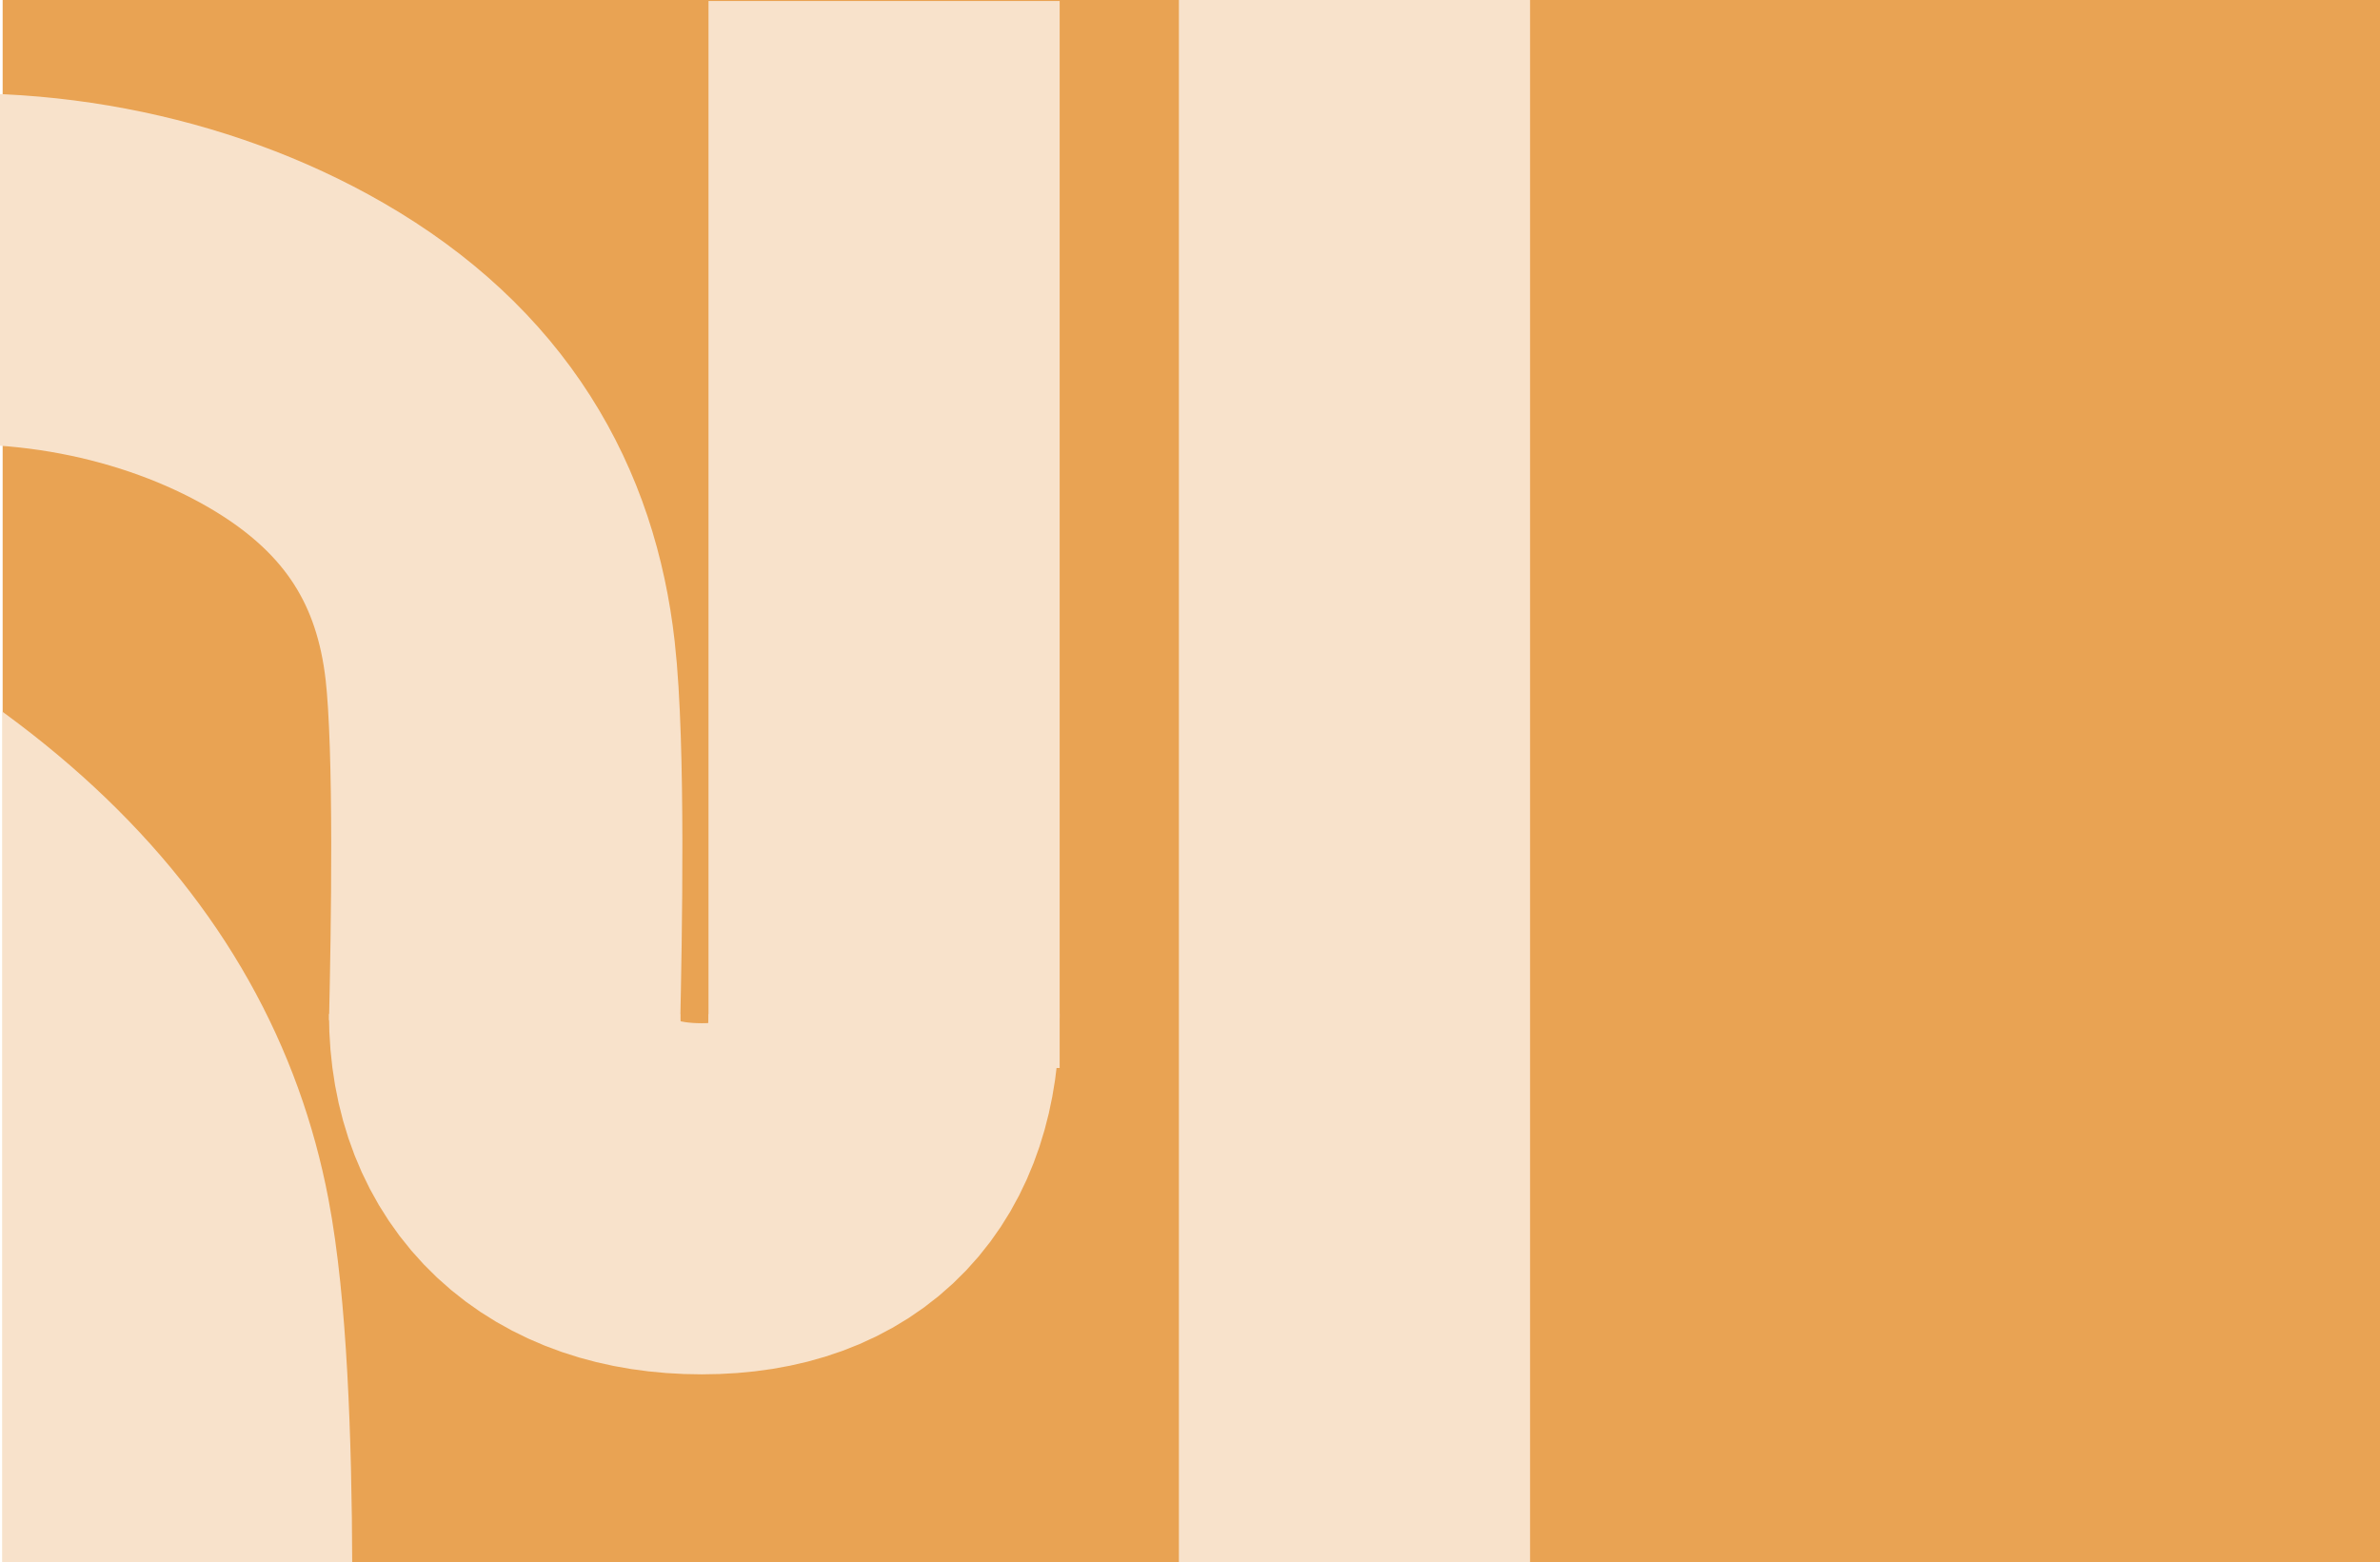<svg xmlns="http://www.w3.org/2000/svg" xmlns:xlink="http://www.w3.org/1999/xlink" width="677.754" height="445" viewBox="0 0 677.754 445">
  <defs>
    <clipPath id="clip-path">
      <rect id="Rectangle_646" data-name="Rectangle 646" width="512.753" height="396.226" transform="translate(39 2.999)" fill="none"/>
    </clipPath>
    <clipPath id="clip-path-2">
      <path id="Path_378" data-name="Path 378" d="M0,0H677V445H0Z" transform="translate(16764 -1278)" fill="#e9a353"/>
    </clipPath>
    <clipPath id="clip-path-3">
      <rect id="Rectangle_647" data-name="Rectangle 647" width="1722.489" height="739.44" fill="none"/>
    </clipPath>
  </defs>
  <g id="pattern_3" data-name="pattern 3" transform="translate(-16763.246 1278)">
    <path id="Path_371" data-name="Path 371" d="M0,0H677V445H0Z" transform="translate(16764 -1278)" fill="#e9a353"/>
    <g id="Group_1022" data-name="Group 1022" transform="translate(16724.246 -1280.707)" clip-path="url(#clip-path)">
      <path id="Path_372" data-name="Path 372" d="M.6,38.2c42.471-6.106,87.162,2.813,121.483,22.625,37.616,21.717,54.261,51.946,58.235,87.041,2.824,24.918,1.808,78.57,1.262,103.54" transform="translate(1.111 42.978)" fill="none" stroke="#f8e2cb" stroke-miterlimit="10" stroke-width="100"/>
      <path id="Path_373" data-name="Path 373" d="M171.93,133.478c0,32.741-17.014,52.636-51.944,52.636s-56.132-19.9-56.132-52.636" transform="translate(118.831 158.022)" fill="none" stroke="#f8e2cb" stroke-miterlimit="10" stroke-width="100"/>
      <line id="Line_8" data-name="Line 8" y1="291.502" transform="translate(290.759 -0.001)" fill="#231f20"/>
      <path id="Path_374" data-name="Path 374" d="M0,306.878V0" transform="translate(290.759 -0.001)" fill="none" stroke="#f8e2cb" stroke-width="100"/>
    </g>
    <g id="Mask_Group_50" data-name="Mask Group 50" clip-path="url(#clip-path-2)">
      <g id="Group_1023" data-name="Group 1023" transform="translate(16241.256 -1280.707)" clip-path="url(#clip-path-3)">
        <path id="Path_375" data-name="Path 375" d="M.6,39.816c132.588-11.31,272.108,5.21,379.25,41.906,117.432,40.223,169.4,96.214,181.8,161.216,8.815,46.153,5.645,145.526,3.939,191.776" transform="translate(4.735 110.539)" fill="none" stroke="#f8e2cb" stroke-miterlimit="10" stroke-width="100"/>
        <path id="Path_376" data-name="Path 376" d="M401.251,133.478c0,60.642-53.116,97.492-162.161,97.492S63.854,194.12,63.854,133.478" transform="translate(506.459 406.436)" fill="none" stroke="#f8e2cb" stroke-miterlimit="10" stroke-width="100"/>
        <line id="Line_9" data-name="Line 9" y1="539.918" transform="translate(907.706 -0.002)" fill="#231f20"/>
        <path id="Path_377" data-name="Path 377" d="M0,568.4V0" transform="translate(907.706 -0.002)" fill="none" stroke="#f8e2cb" stroke-width="100"/>
      </g>
    </g>
  </g>
</svg>
